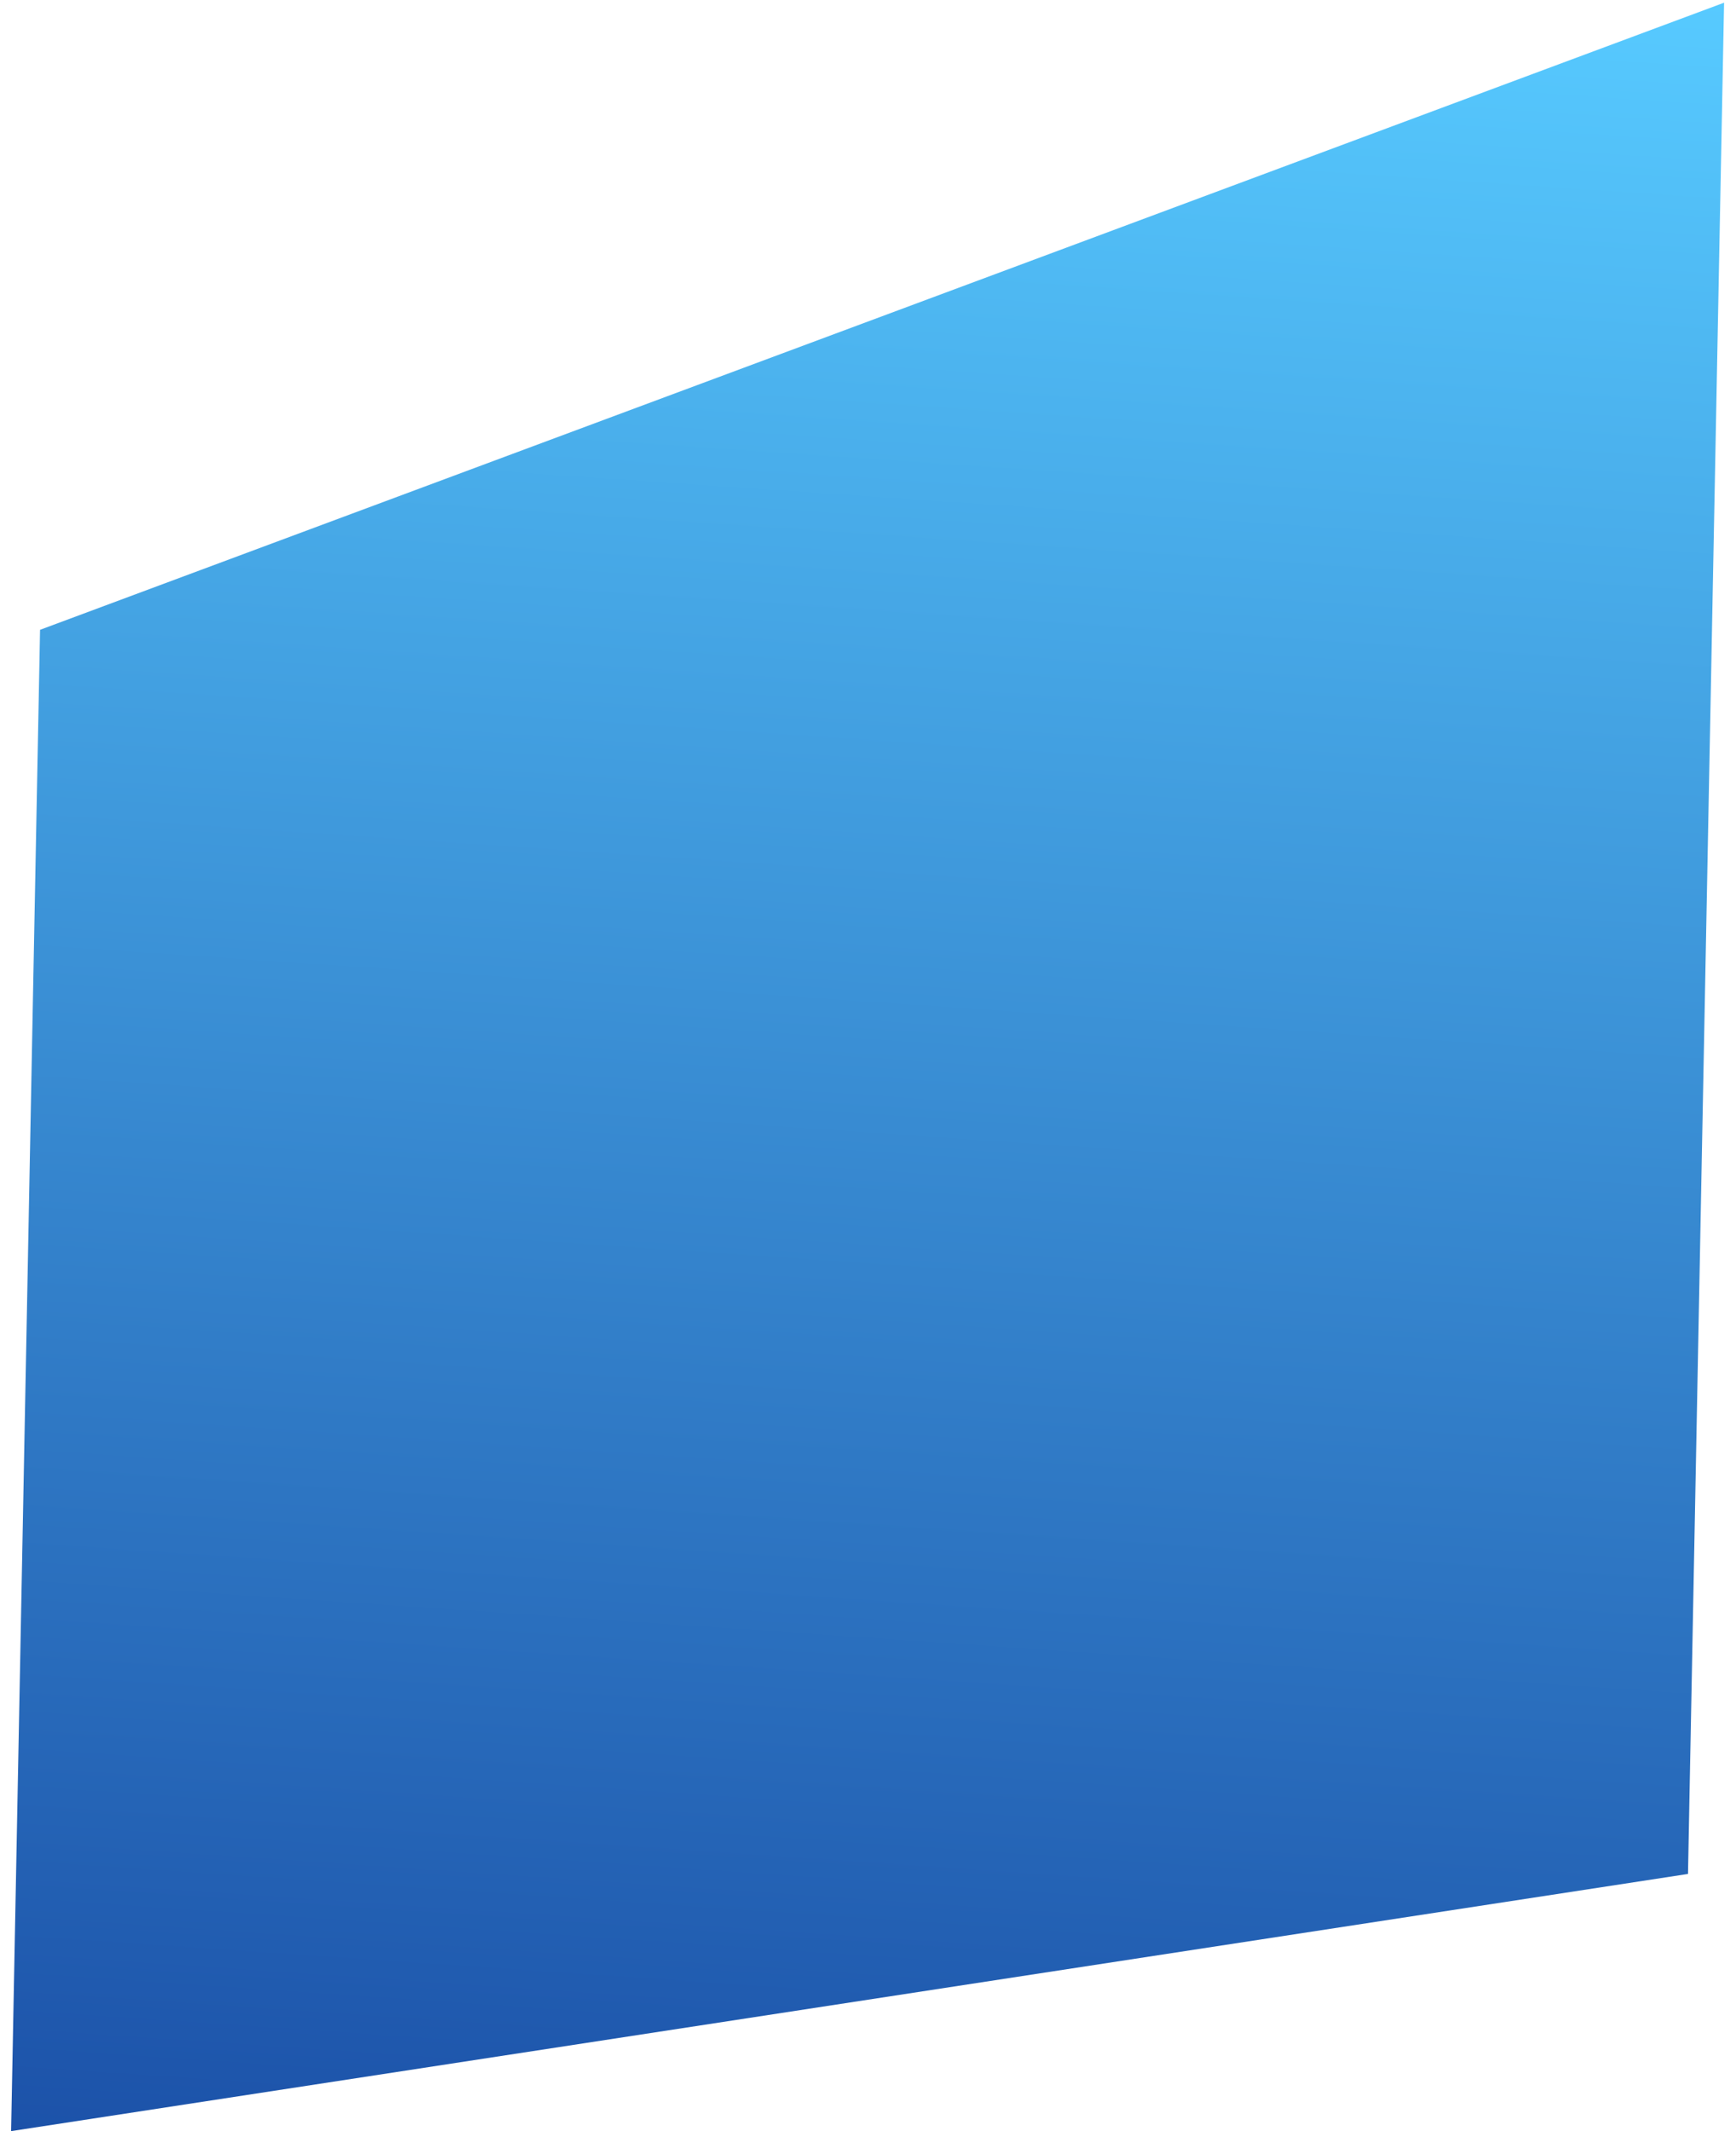 <svg width="141" height="173" viewBox="0 0 141 173" fill="none" xmlns="http://www.w3.org/2000/svg">
<path d="M3.253 51.124L140.032 0.219L137.101 152.113L0.902 172.989L3.253 51.124Z" fill="url(#paint0_linear_5_645)"/>
<defs>
<linearGradient id="paint0_linear_5_645" x1="77.357" y1="-4.04" x2="65.032" y2="177.347" gradientUnits="userSpaceOnUse">
<stop stop-color="#57CAFF"/>
<stop offset="1" stop-color="#1C52A9"/>
</linearGradient>
</defs>
</svg>
